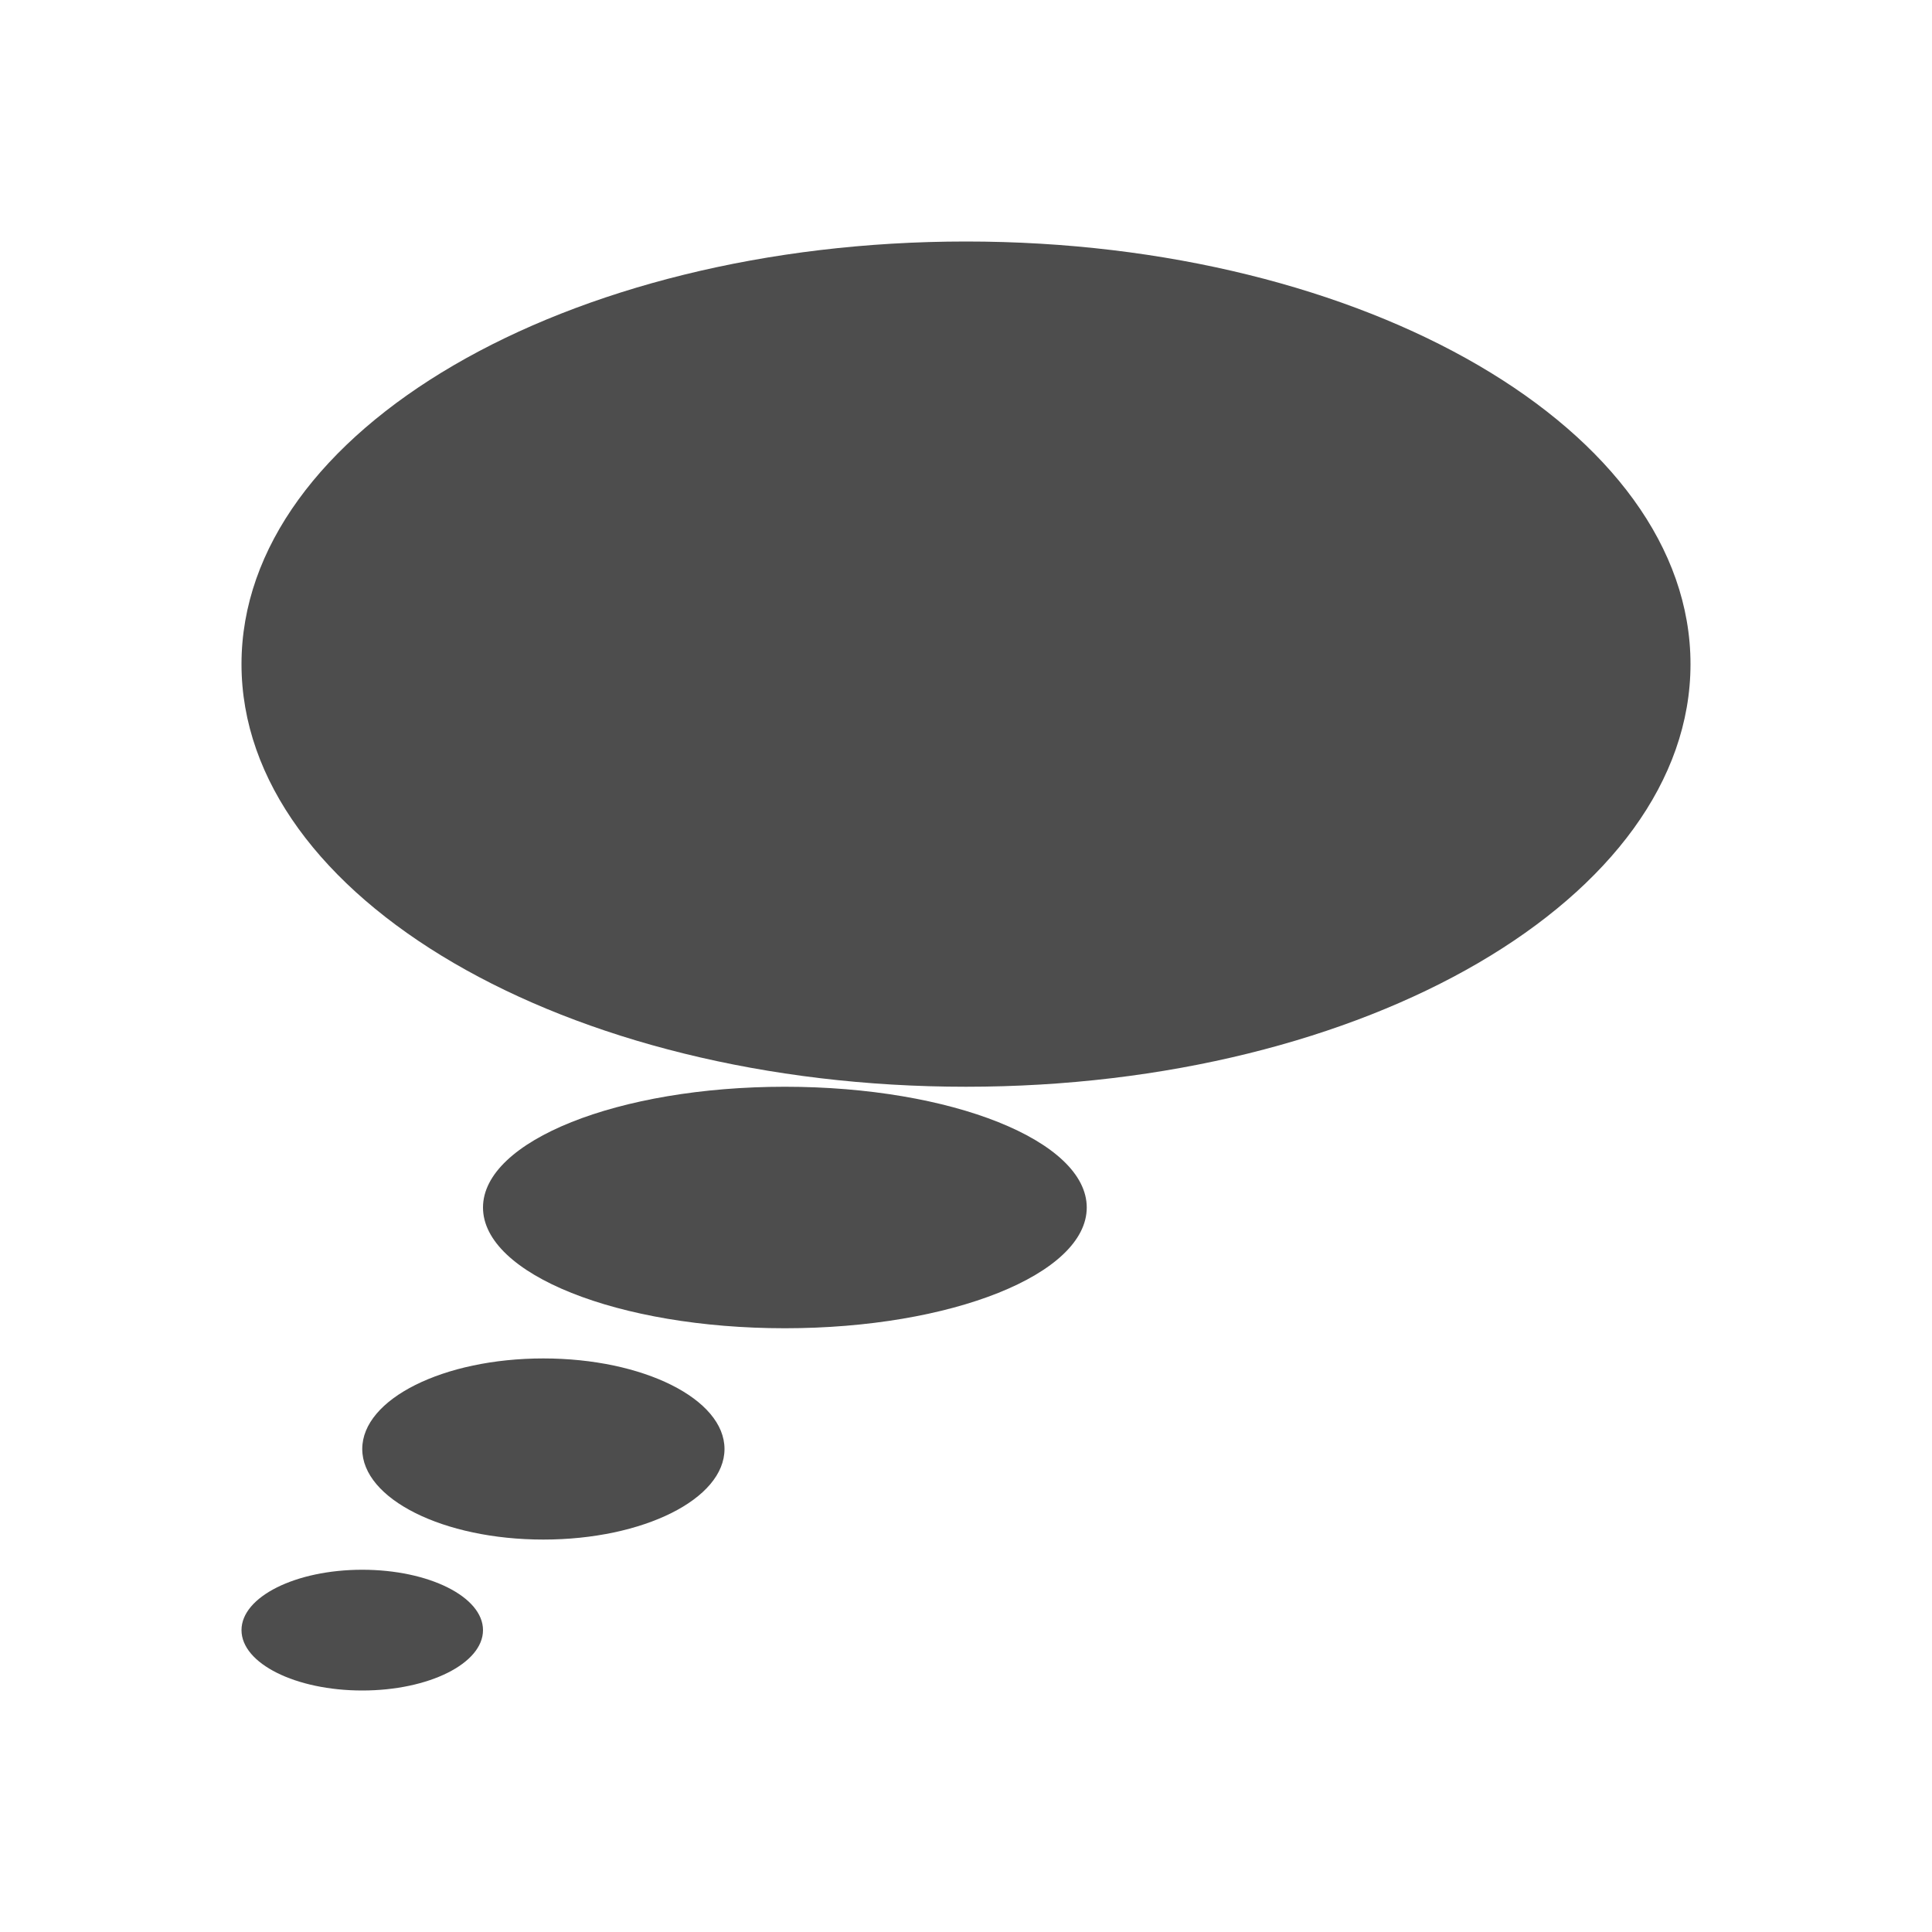 <svg xmlns="http://www.w3.org/2000/svg" viewBox="0 0 16 16">
     />
 <path 
     style="fill:#4d4d4d" 
     d="M 8 2 C 4.686 2 2 3.567 2 5.5 C 2 7.433 4.686 9 8 9 C 11.314 9 14 7.433 14 5.5 C 14 3.567 11.314 2 8 2 z M 6.5 9 C 5.119 9 4 9.448 4 10 C 4 10.552 5.119 11 6.5 11 C 7.881 11 9 10.552 9 10 C 9 9.448 7.881 9 6.5 9 z M 4.5 11.25 C 3.672 11.25 3 11.586 3 12 C 3 12.414 3.672 12.75 4.5 12.75 C 5.328 12.75 6 12.414 6 12 C 6 11.586 5.328 11.25 4.5 11.25 z M 3 13 C 2.448 13 2 13.224 2 13.5 C 2 13.776 2.448 14 3 14 C 3.552 14 4 13.776 4 13.5 C 4 13.224 3.552 13 3 13 z "
     />
 </svg>
